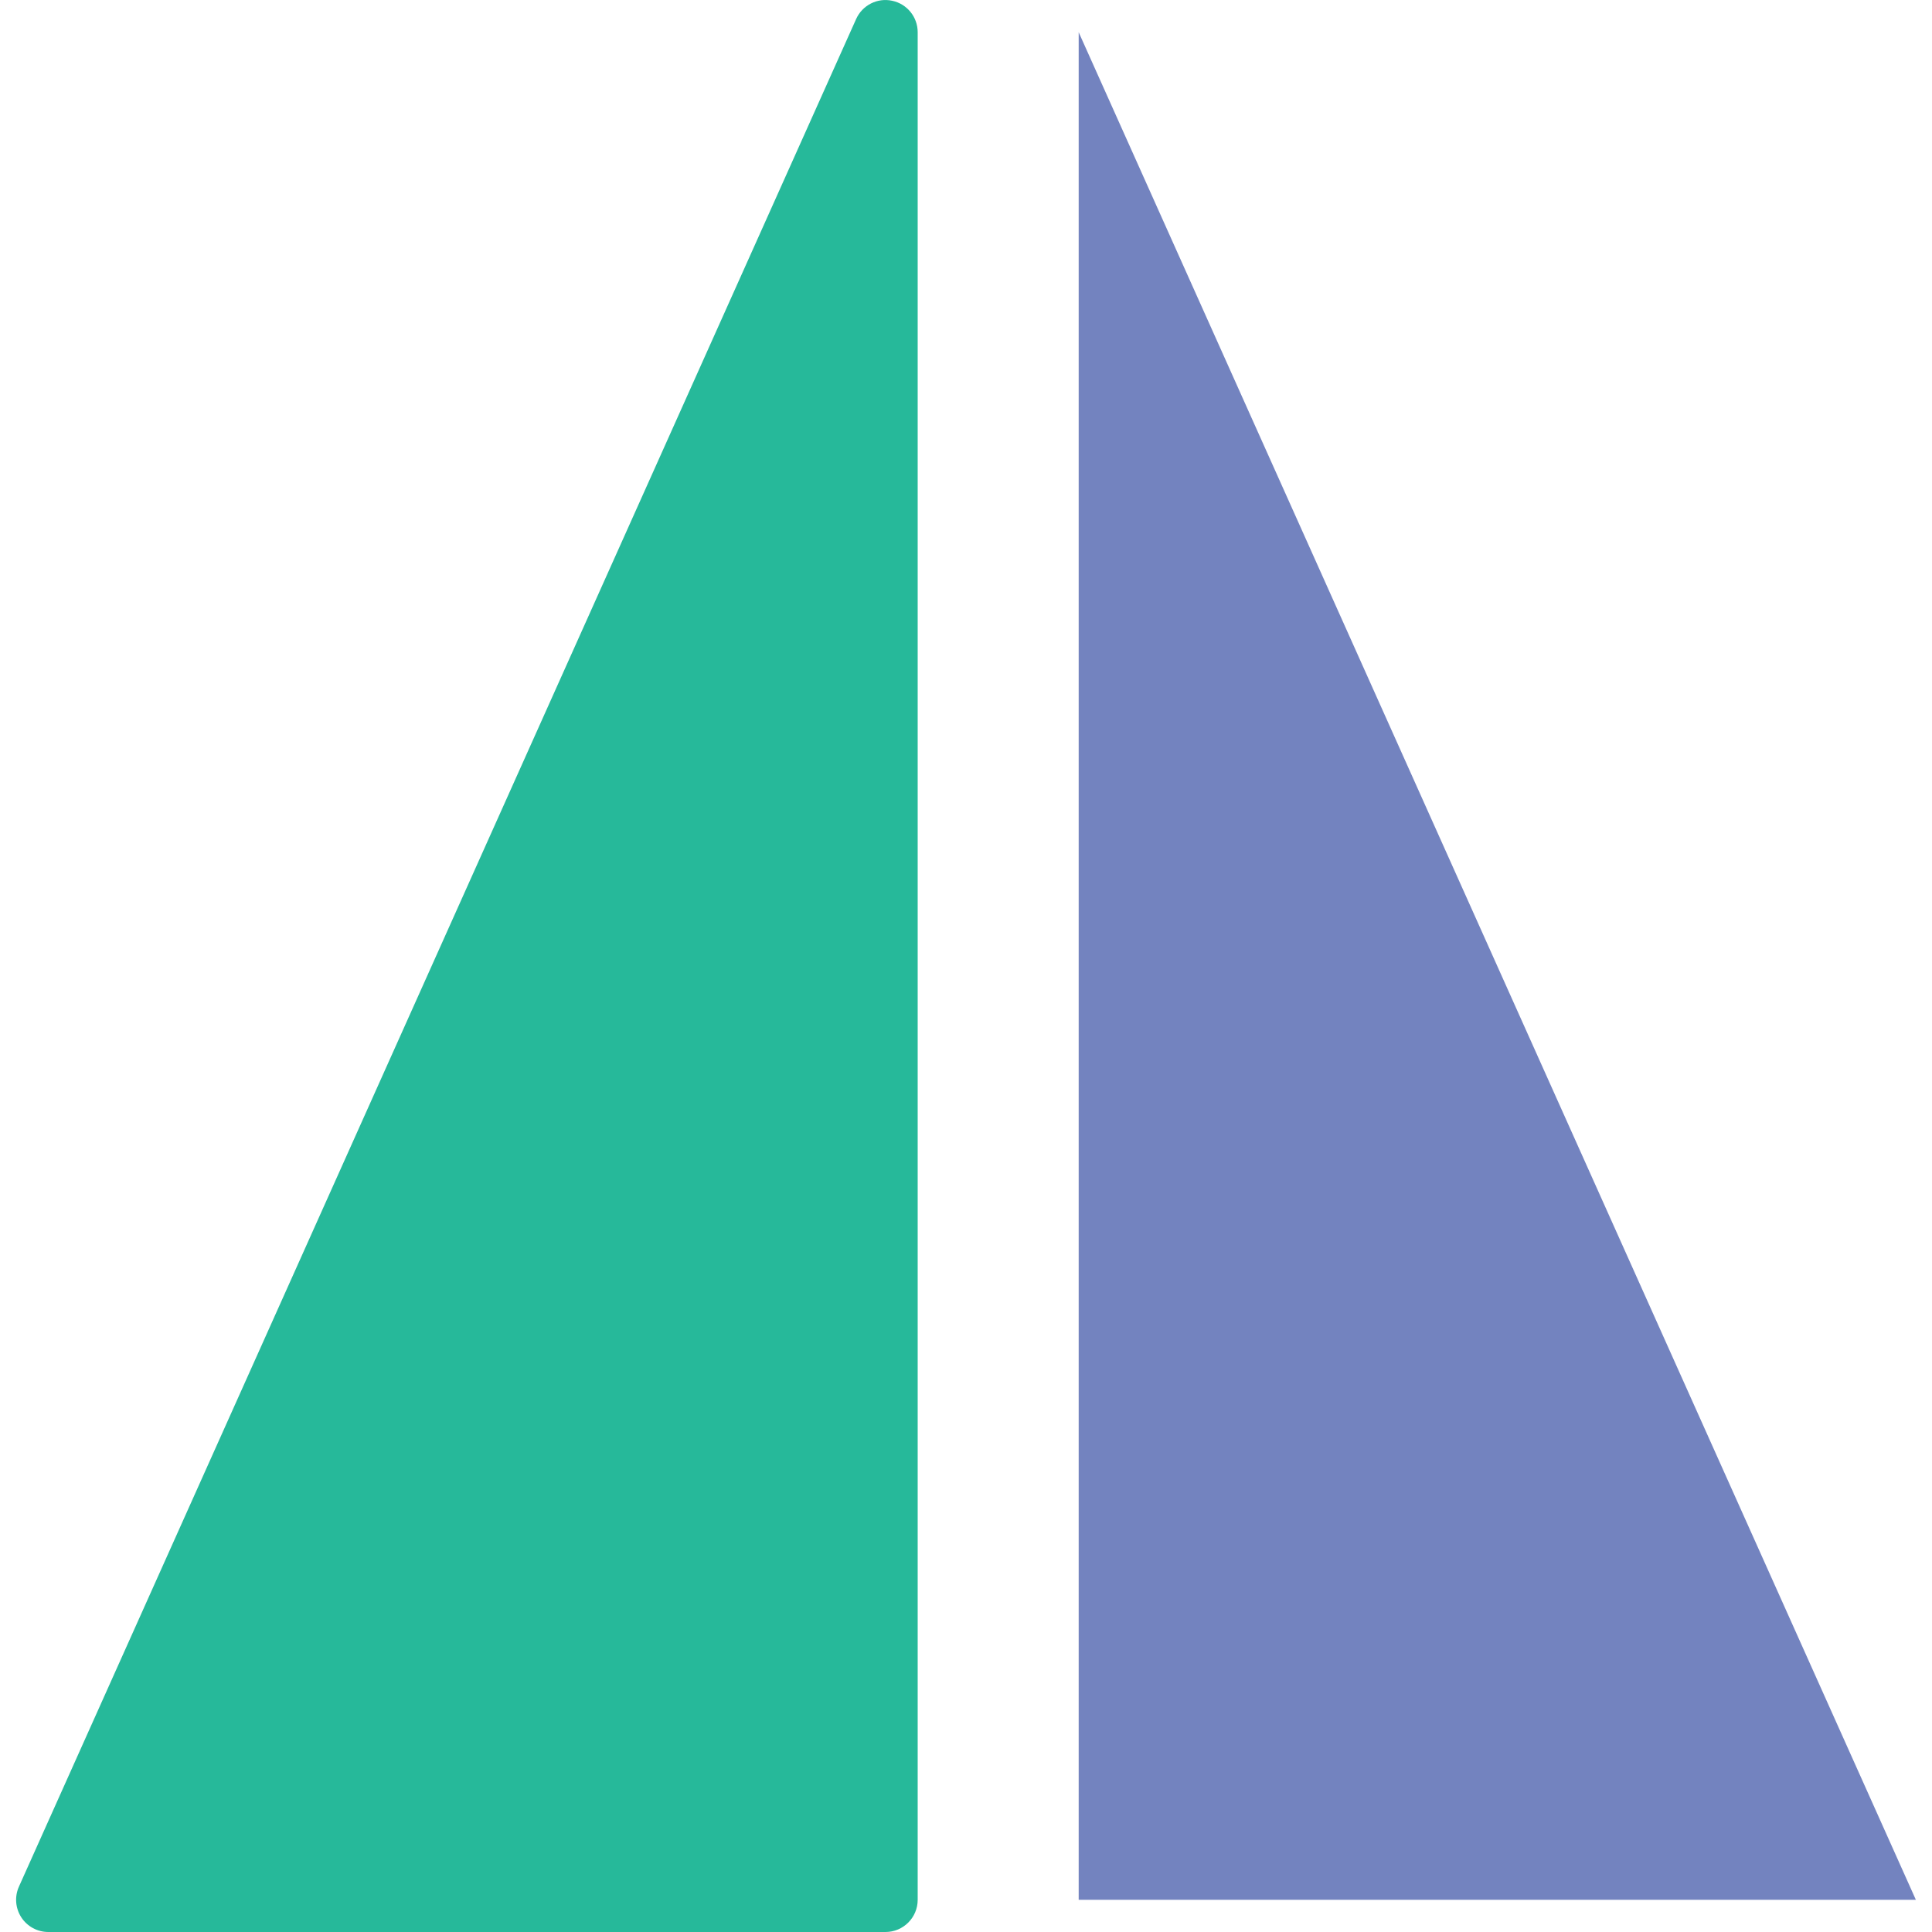 <?xml version="1.0" encoding="iso-8859-1"?>
<!-- Generator: Adobe Illustrator 18.0.0, SVG Export Plug-In . SVG Version: 6.00 Build 0)  -->
<!DOCTYPE svg PUBLIC "-//W3C//DTD SVG 1.1//EN" "http://www.w3.org/Graphics/SVG/1.1/DTD/svg11.dtd">
<svg version="1.1" id="Capa_1" xmlns="http://www.w3.org/2000/svg" xmlns:xlink="http://www.w3.org/1999/xlink" x="0px" y="0px"
	 viewBox="0 0 60.001 60.001" style="enable-background:new 0 0 60.001 60.001;" xml:space="preserve">
<g>
	<g>
		<polygon style="fill:#26B99A;" points="1.5,59.001 27.5,59.001 27.5,1.001 		"/>
		<path style="fill:#26B99A;" d="M27.5,60.001h-26c-0.339,0-0.655-0.172-0.839-0.456c-0.184-0.285-0.212-0.644-0.073-0.953l26-58
			c0.193-0.431,0.662-0.67,1.122-0.568C28.171,0.122,28.5,0.529,28.5,1.001v58C28.5,59.553,28.053,60.001,27.5,60.001z
			 M3.044,58.001H26.5V5.677L3.044,58.001z"/>
	</g>
	<polygon style="fill:#7383BF;" points="33.5,1.001 33.5,59.001 59.5,59.001 	"/>
</g>
<g>
</g>
<g>
</g>
<g>
</g>
<g>
</g>
<g>
</g>
<g>
</g>
<g>
</g>
<g>
</g>
<g>
</g>
<g>
</g>
<g>
</g>
<g>
</g>
<g>
</g>
<g>
</g>
<g>
</g>
</svg>
